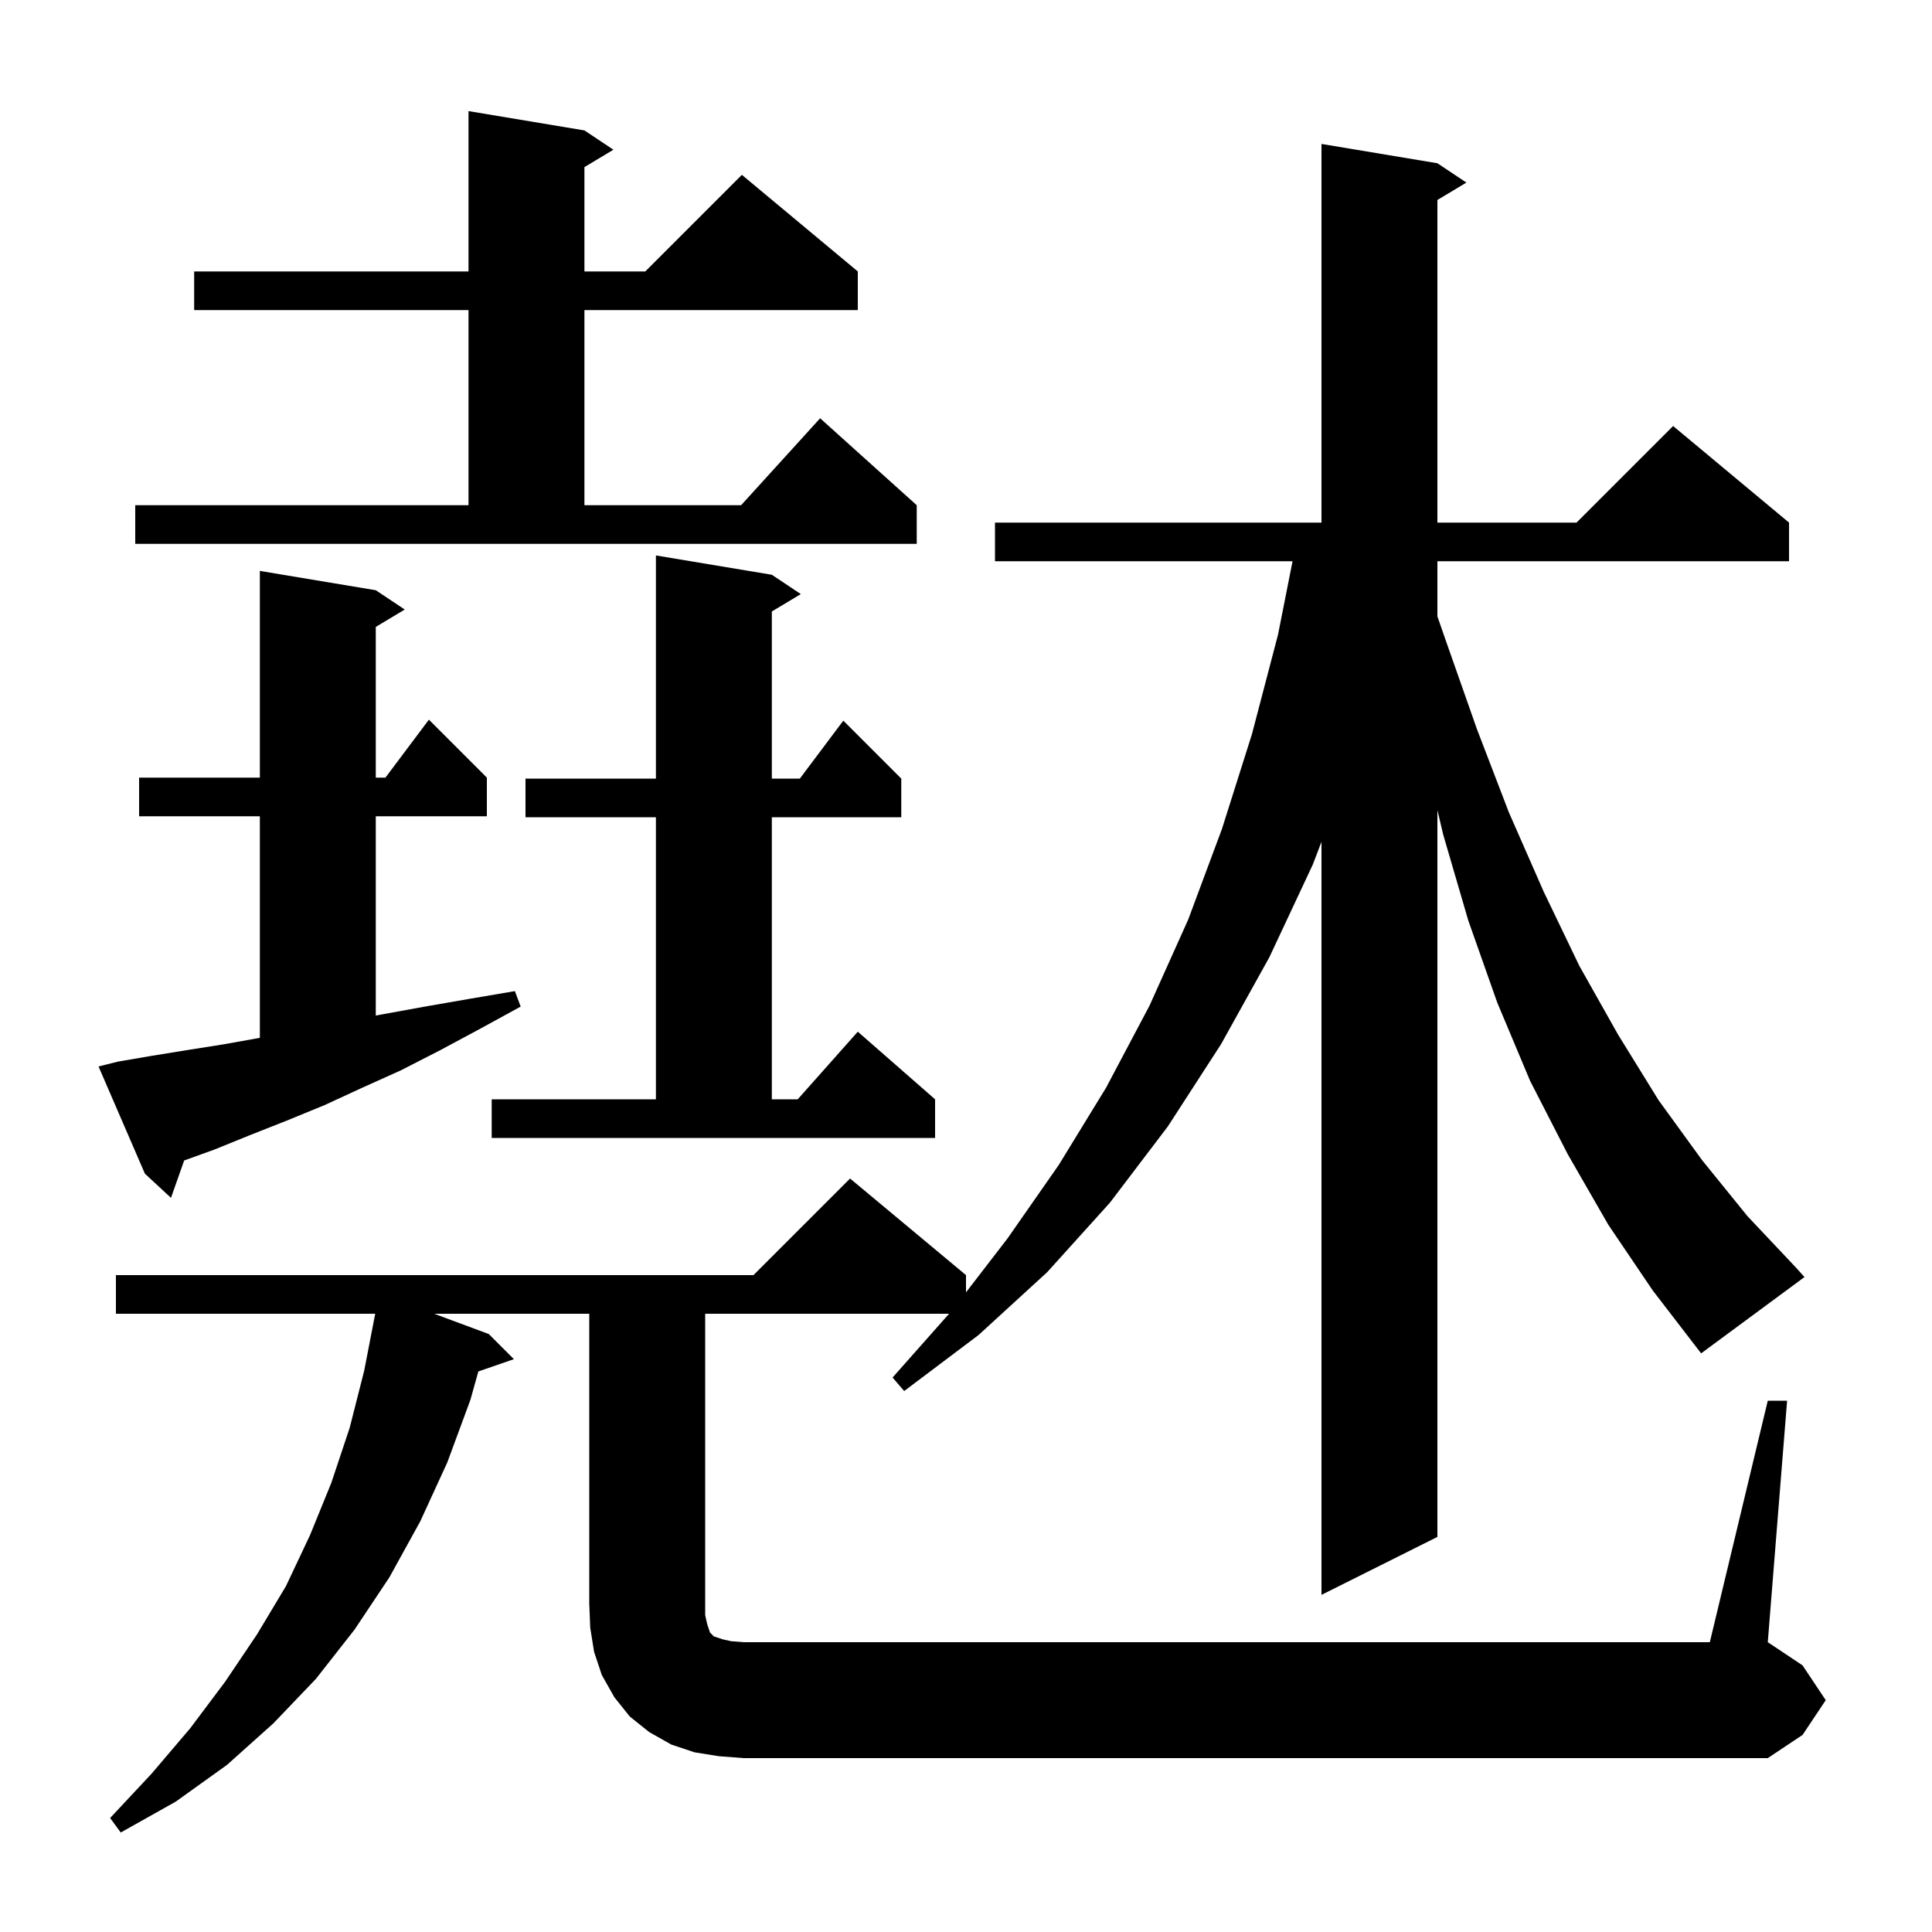 <svg xmlns="http://www.w3.org/2000/svg" xmlns:xlink="http://www.w3.org/1999/xlink" version="1.1" baseProfile="full" viewBox="0 0 200 200" width="200" height="200"><g fill="currentColor"><path d="M 183.0 145.0 L 185.0 145.0 L 183.0 170.0 L 186.6 172.4 L 189.0 176.0 L 186.6 179.6 L 183.0 182.0 L 77.0 182.0 L 74.4 181.8 L 71.9 181.4 L 69.5 180.6 L 67.2 179.3 L 65.2 177.7 L 63.6 175.7 L 62.3 173.4 L 61.5 171.0 L 61.1 168.5 L 61.0 166.0 L 61.0 136.0 L 44.95 136.0 L 50.6 138.1 L 53.2 140.7 L 49.518 141.972 L 48.7 144.9 L 46.3 151.4 L 43.5 157.5 L 40.3 163.3 L 36.7 168.7 L 32.7 173.8 L 28.3 178.4 L 23.5 182.7 L 18.2 186.5 L 12.5 189.7 L 11.4 188.2 L 15.7 183.6 L 19.7 178.9 L 23.3 174.1 L 26.6 169.2 L 29.6 164.2 L 32.1 158.9 L 34.3 153.5 L 36.2 147.8 L 37.7 141.9 L 38.706 136.701 L 38.7 136.7 L 38.767 136.389 L 38.842 136.0 L 12.0 136.0 L 12.0 132.0 L 78.0 132.0 L 88.0 122.0 L 100.0 132.0 L 100.0 133.782 L 104.3 128.2 L 109.6 120.6 L 114.5 112.6 L 119.0 104.1 L 123.0 95.2 L 126.5 85.8 L 129.6 76.0 L 132.3 65.7 L 133.804 58.1 L 103.0 58.1 L 103.0 54.1 L 136.8 54.1 L 136.8 14.9 L 148.8 16.9 L 151.8 18.9 L 148.8 20.7 L 148.8 54.1 L 163.2 54.1 L 173.2 44.1 L 185.2 54.1 L 185.2 58.1 L 148.8 58.1 L 148.8 63.809 L 149.7 66.4 L 152.9 75.5 L 156.2 84.1 L 159.8 92.3 L 163.5 100.0 L 167.5 107.1 L 171.7 113.9 L 176.2 120.1 L 180.9 125.9 L 185.9 131.2 L 186.8 132.2 L 176.1 140.1 L 171.1 133.6 L 166.5 126.8 L 162.3 119.5 L 158.4 111.9 L 155.0 103.8 L 152.0 95.3 L 149.4 86.4 L 148.8 83.864 L 148.8 159.1 L 136.8 165.1 L 136.8 87.146 L 135.9 89.5 L 131.4 99.1 L 126.4 108.1 L 120.9 116.6 L 114.9 124.5 L 108.4 131.7 L 101.3 138.2 L 93.6 144.0 L 92.4 142.6 L 98.246 136.0 L 73.0 136.0 L 73.0 167.2 L 73.2 168.1 L 73.5 169.0 L 73.9 169.4 L 74.8 169.7 L 75.7 169.9 L 77.0 170.0 L 177.0 170.0 Z M 12.2 109.9 L 15.7 109.3 L 19.4 108.7 L 23.2 108.1 L 26.9 107.436 L 26.9 84.5 L 14.4 84.5 L 14.4 80.5 L 26.9 80.5 L 26.9 59.1 L 38.9 61.1 L 41.9 63.1 L 38.9 64.9 L 38.9 80.5 L 39.9 80.5 L 44.4 74.5 L 50.4 80.5 L 50.4 84.5 L 38.9 84.5 L 38.9 105.13 L 39.6 105.0 L 44.0 104.2 L 48.6 103.4 L 53.3 102.6 L 53.9 104.2 L 49.7 106.5 L 45.6 108.7 L 41.5 110.8 L 37.5 112.6 L 33.6 114.4 L 29.7 116.0 L 25.9 117.5 L 22.2 119.0 L 19.065 120.132 L 17.7 124.0 L 15.0 121.5 L 10.2 110.4 Z M 50.9 113.8 L 67.9 113.8 L 67.9 84.6 L 54.4 84.6 L 54.4 80.6 L 67.9 80.6 L 67.9 57.5 L 79.9 59.5 L 82.9 61.5 L 79.9 63.3 L 79.9 80.6 L 82.8 80.6 L 87.3 74.6 L 93.3 80.6 L 93.3 84.6 L 79.9 84.6 L 79.9 113.8 L 82.578 113.8 L 88.8 106.8 L 96.8 113.8 L 96.8 117.8 L 50.9 117.8 Z M 14.0 52.3 L 48.5 52.3 L 48.5 32.1 L 20.1 32.1 L 20.1 28.1 L 48.5 28.1 L 48.5 11.5 L 60.5 13.5 L 63.5 15.5 L 60.5 17.3 L 60.5 28.1 L 66.8 28.1 L 76.8 18.1 L 88.8 28.1 L 88.8 32.1 L 60.5 32.1 L 60.5 52.3 L 76.718 52.3 L 84.9 43.3 L 94.9 52.3 L 94.9 56.3 L 14.0 56.3 Z "/></g></svg>